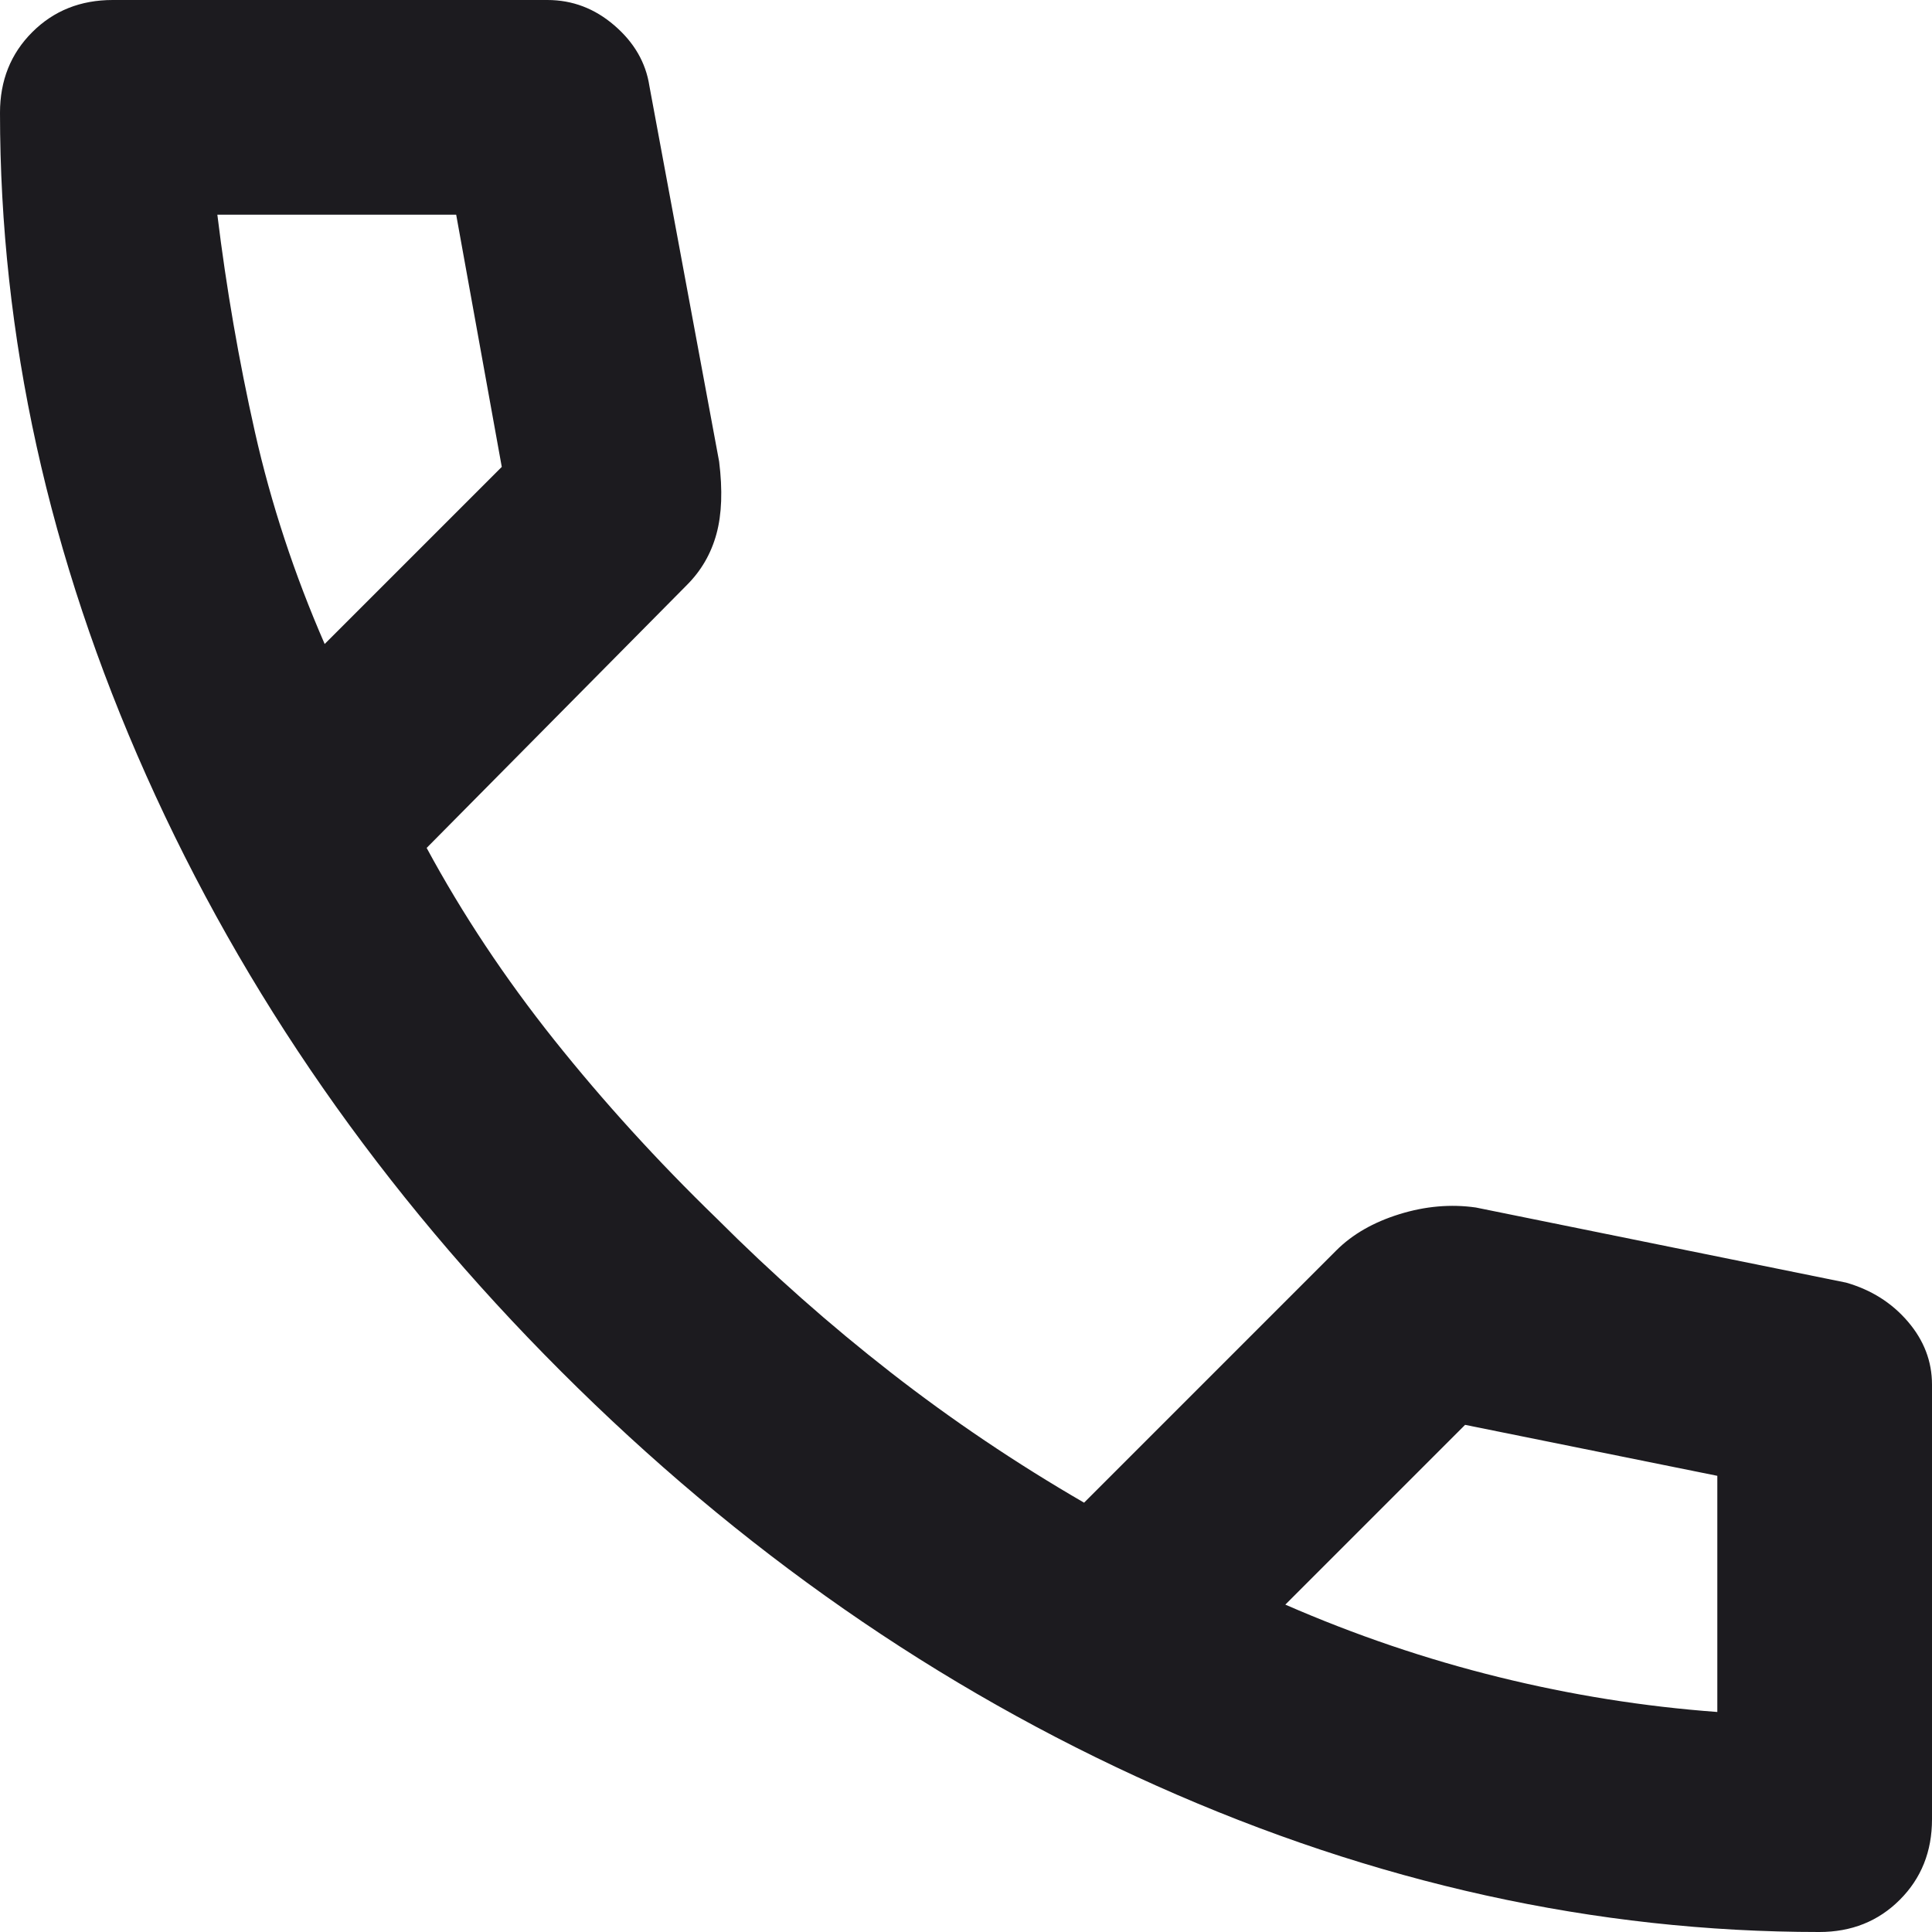 <svg width="60" height="60" viewBox="0 0 60 60" fill="none" xmlns="http://www.w3.org/2000/svg">
<path d="M56.5 60C49.556 60 42.694 58.486 35.917 55.458C29.139 52.431 22.972 48.139 17.417 42.583C11.861 37.028 7.569 30.861 4.542 24.083C1.514 17.306 0 10.444 0 3.5C0 2.5 0.333 1.667 1 1C1.667 0.333 2.5 0 3.5 0H17C17.778 0 18.472 0.264 19.083 0.792C19.694 1.319 20.056 1.944 20.167 2.667L22.333 14.333C22.444 15.222 22.417 15.972 22.25 16.583C22.083 17.194 21.778 17.722 21.333 18.167L13.25 26.333C14.361 28.389 15.681 30.375 17.208 32.292C18.736 34.208 20.417 36.056 22.25 37.833C23.972 39.556 25.778 41.153 27.667 42.625C29.556 44.097 31.556 45.444 33.667 46.667L41.5 38.833C42 38.333 42.653 37.958 43.458 37.708C44.264 37.458 45.056 37.389 45.833 37.5L57.333 39.833C58.111 40.056 58.75 40.458 59.25 41.042C59.75 41.625 60 42.278 60 43V56.5C60 57.5 59.667 58.333 59 59C58.333 59.667 57.5 60 56.5 60ZM10.083 20L15.583 14.5L14.167 6.667H6.75C7.028 8.944 7.417 11.194 7.917 13.417C8.417 15.639 9.139 17.833 10.083 20ZM39.917 49.833C42.083 50.778 44.292 51.528 46.542 52.083C48.792 52.639 51.056 53 53.333 53.167V45.833L45.5 44.25L39.917 49.833Z" fill="#1C1B1F"/>
</svg>
